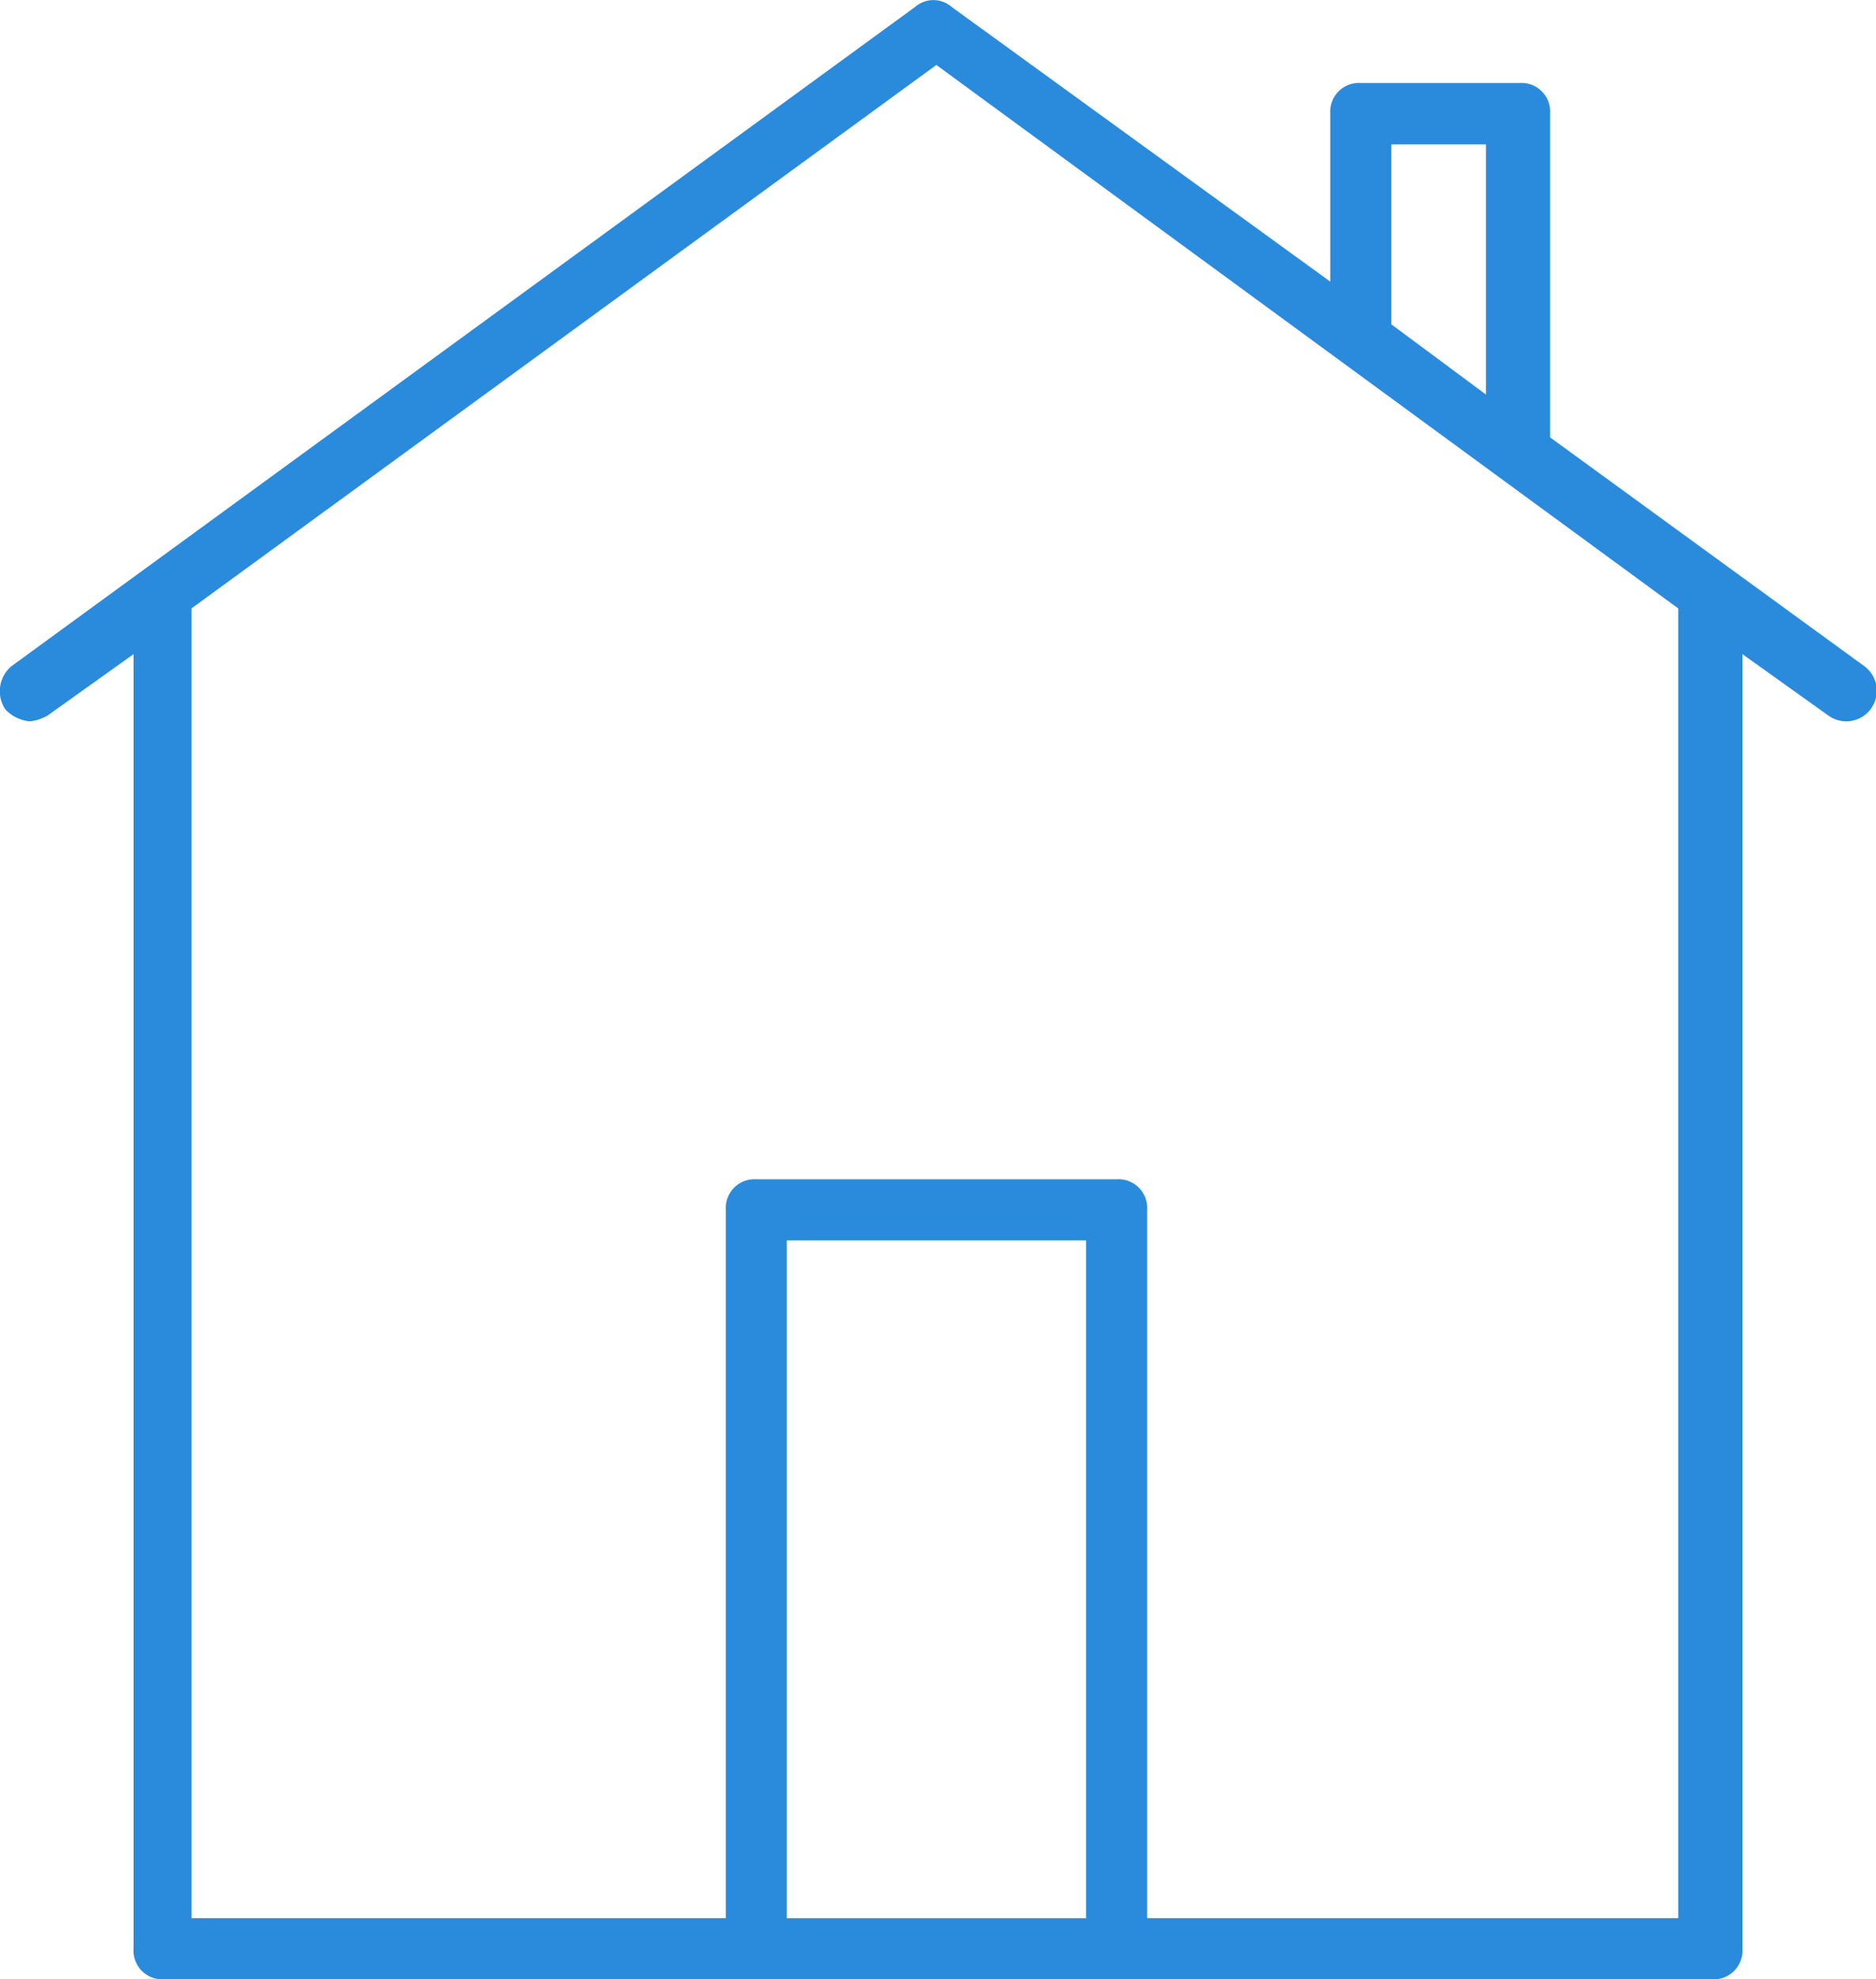 <svg xmlns="http://www.w3.org/2000/svg" viewBox="0 0 45.77 48.284">
  <defs>
    <style>
      .cls-1 {
        fill: #2a8bdd;
      }
    </style>
  </defs>
  <g id="icone-casa" transform="translate(0 0)">
    <path id="Path_149" data-name="Path 149" class="cls-1" d="M20.151,34.872a1.059,1.059,0,0,0,.447-.149l2.086-1.49V64.815a.7.7,0,0,0,.745.745H61.192a.7.7,0,0,0,.745-.745V33.233l2.086,1.49a.745.745,0,0,0,.894-1.192l-7.672-5.586v-7.9A.7.7,0,0,0,56.5,19.3H52.626a.7.7,0,0,0-.745.745v4.1l-9.236-6.7a.68.68,0,0,0-.894,0L19.7,33.531a.8.8,0,0,0-.149,1.043A.92.92,0,0,0,20.151,34.872Zm25.772,29.2h-7.3V47.534h7.3Zm7.448-43.275H55.68V26.9l-2.309-1.713Zm-11.1-1.937,18.1,13.258V64.07H47.413V46.789a.7.7,0,0,0-.745-.745H37.879a.7.7,0,0,0-.745.745V64.07H24.1V32.116Z" transform="translate(-19.426 -17.275)"/>
  </g>
</svg>

